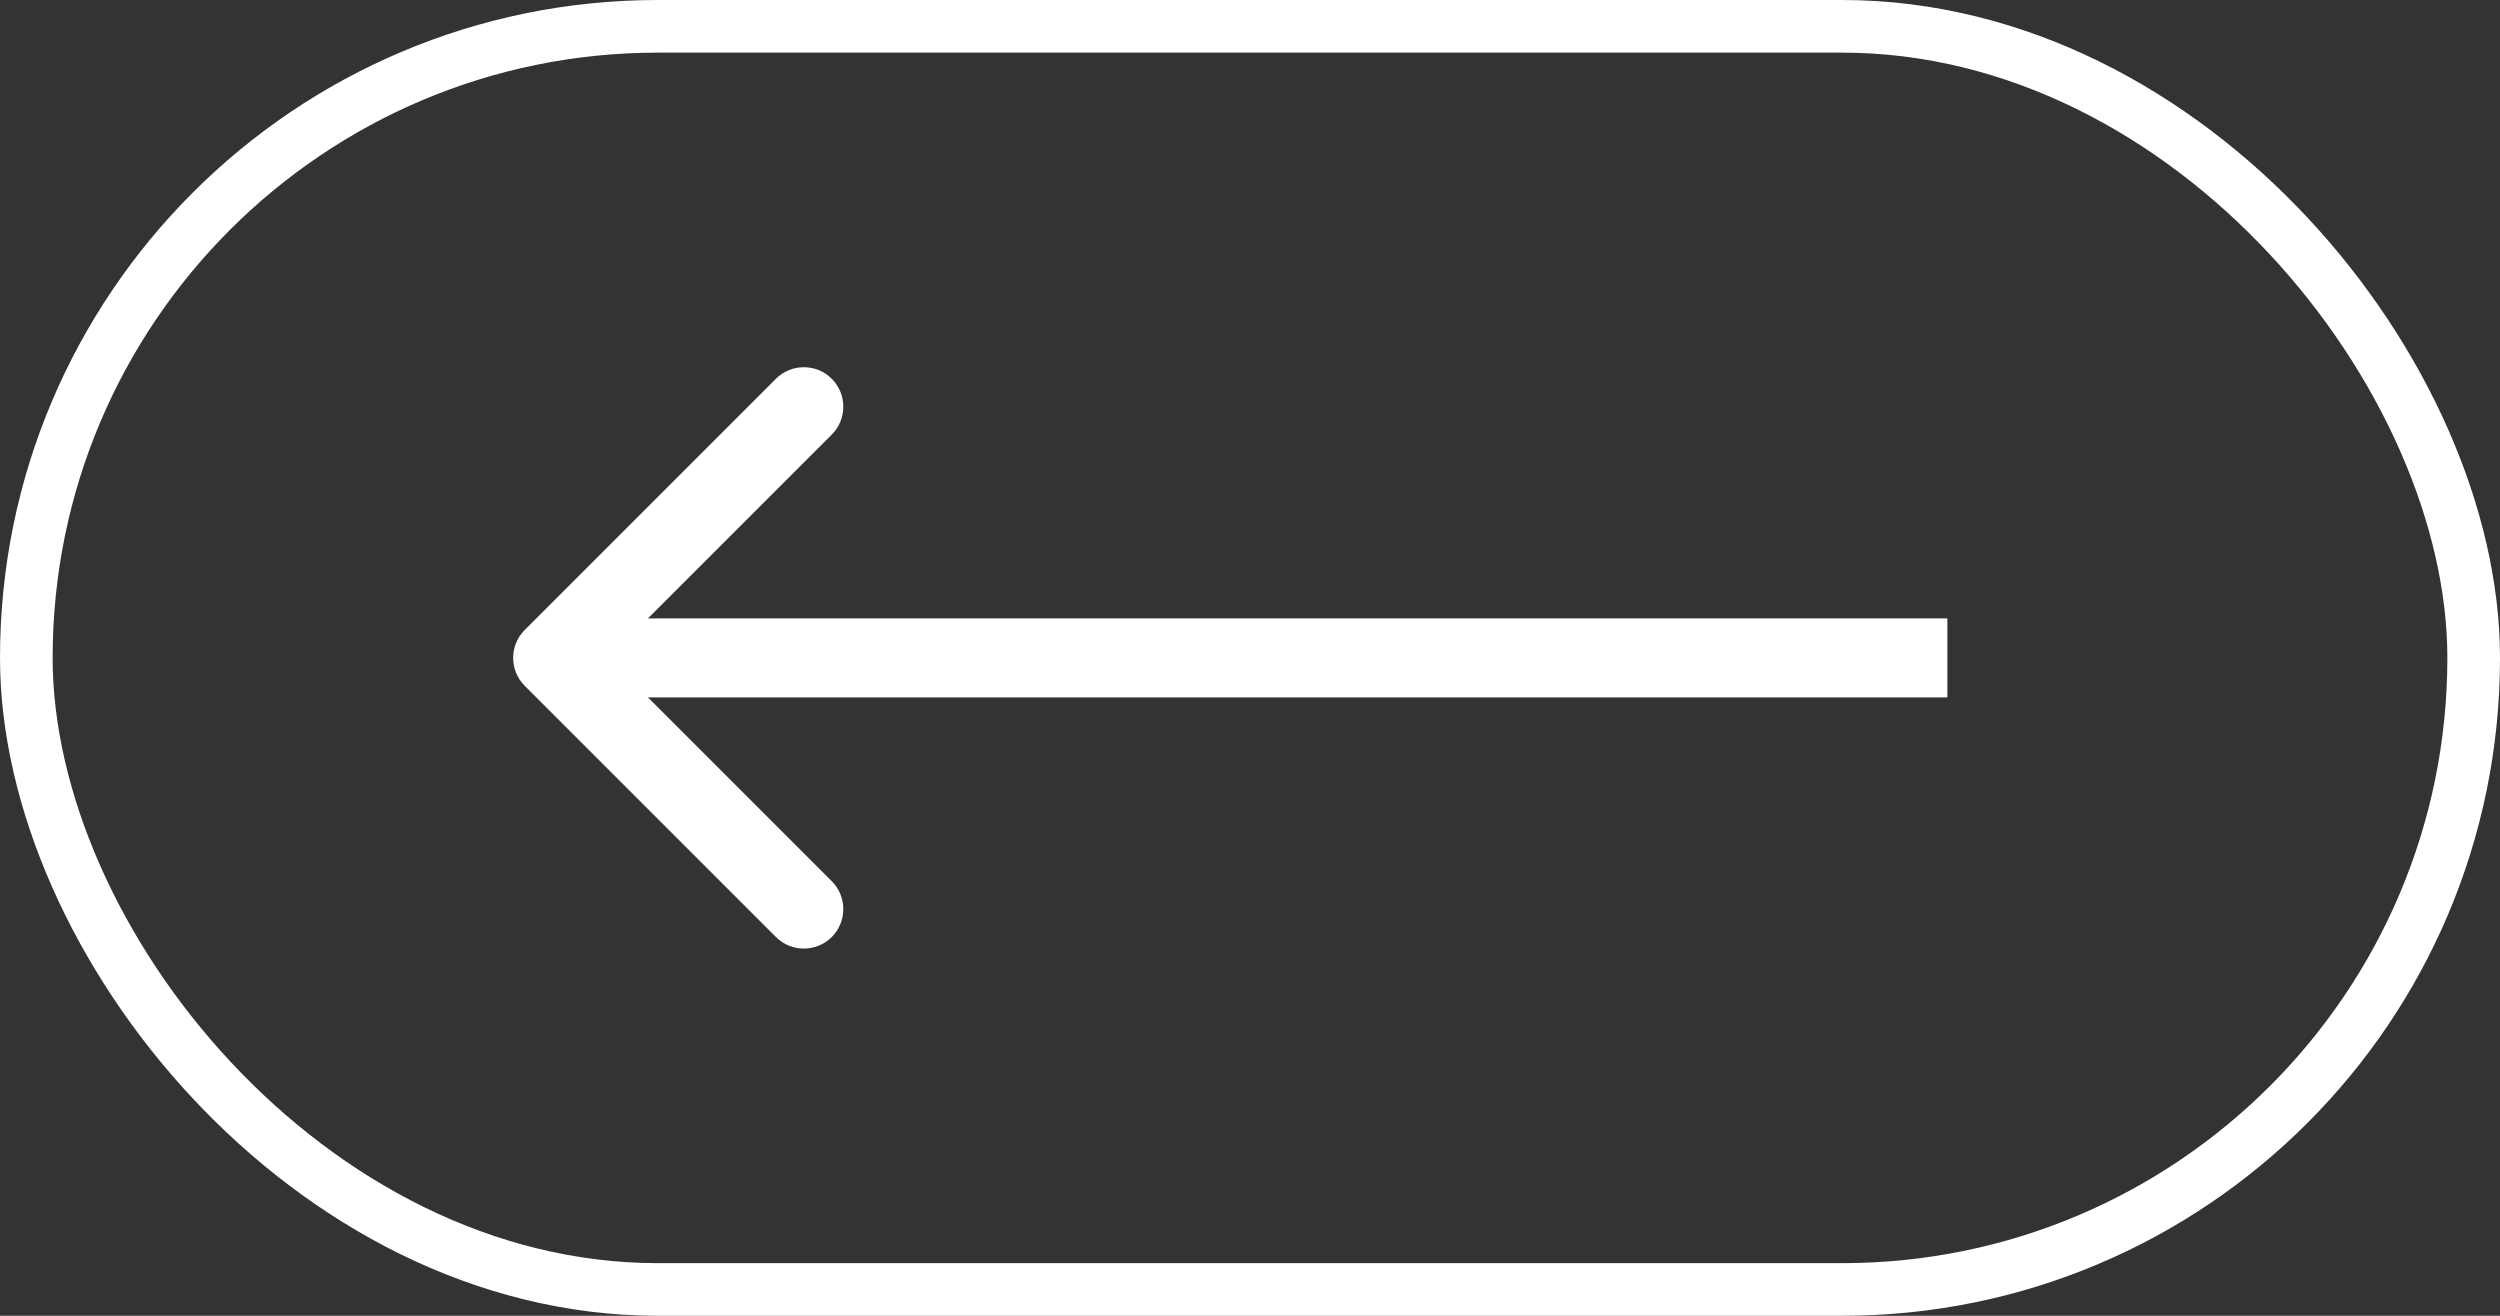 <svg width="95" height="50" viewBox="0 0 95 50" fill="none" xmlns="http://www.w3.org/2000/svg">
<rect x="0" y="0" width="95" height="50" fill="#333333" stroke="none"/>
<rect x="1" y="1" width="93" height="48" rx="24" stroke="white" stroke-width="2"/>
<path d="M19.939 26.061C19.354 25.475 19.354 24.525 19.939 23.939L29.485 14.393C30.071 13.808 31.021 13.808 31.607 14.393C32.192 14.979 32.192 15.929 31.607 16.515L23.121 25L31.607 33.485C32.192 34.071 32.192 35.021 31.607 35.607C31.021 36.192 30.071 36.192 29.485 35.607L19.939 26.061ZM74 26.5H21V23.5H74V26.5Z" fill="white"/>
</svg>

